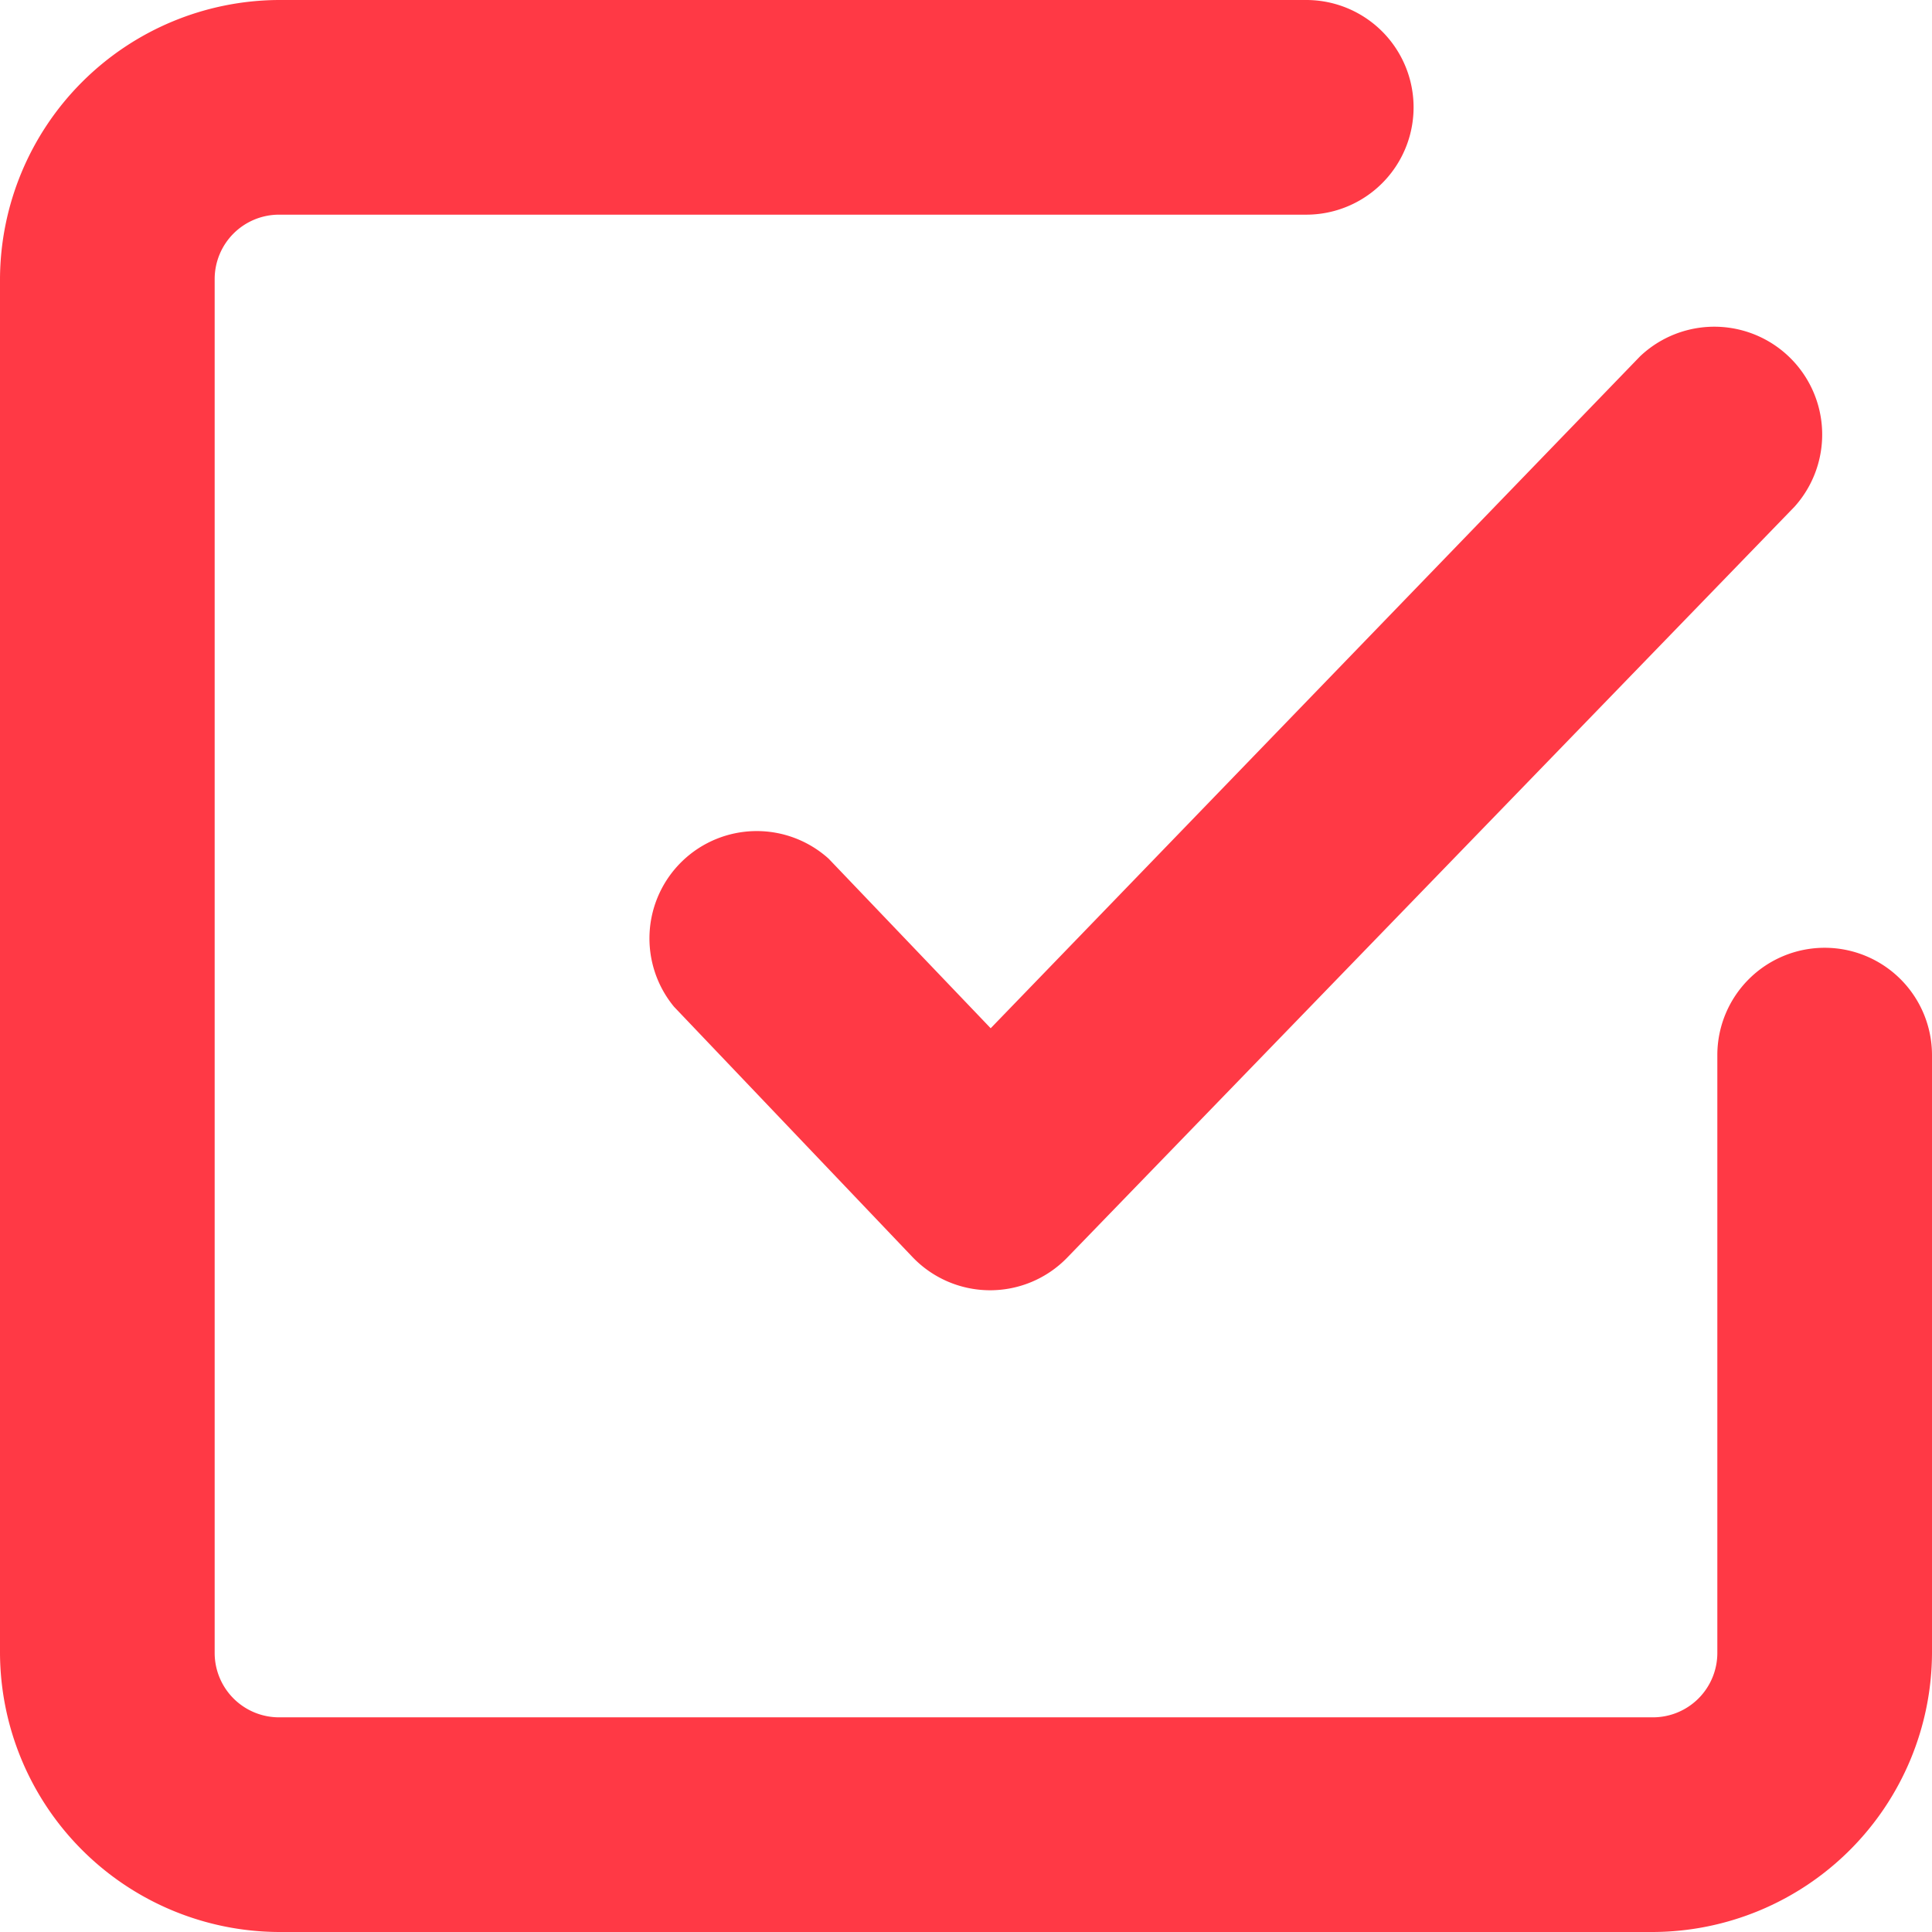 <svg xmlns="http://www.w3.org/2000/svg" width="18" height="18" fill="none"><path fill="#FF3945" fill-rule="evenodd" d="M16.293 9.123A1 1 0 0 1 18 9.83v5.57a2.61 2.61 0 0 1-2.6 2.6H2.6A2.61 2.61 0 0 1 0 15.4V2.6A2.61 2.61 0 0 1 2.6 0h9.57a1 1 0 1 1 0 2H2.6a.6.6 0 0 0-.6.6v12.8a.6.6 0 0 0 .6.6h12.8a.6.6 0 0 0 .6-.6V9.83a1 1 0 0 1 .293-.707Zm-9.257-1.38A1 1 0 0 1 7.72 8l1.51 1.58 6.05-6.26a1.005 1.005 0 0 1 1.44 1.4l-6.78 7a1 1 0 0 1-1.44-.01L6.28 9.38a1 1 0 0 1 .756-1.637Z" clip-rule="evenodd"/></svg>